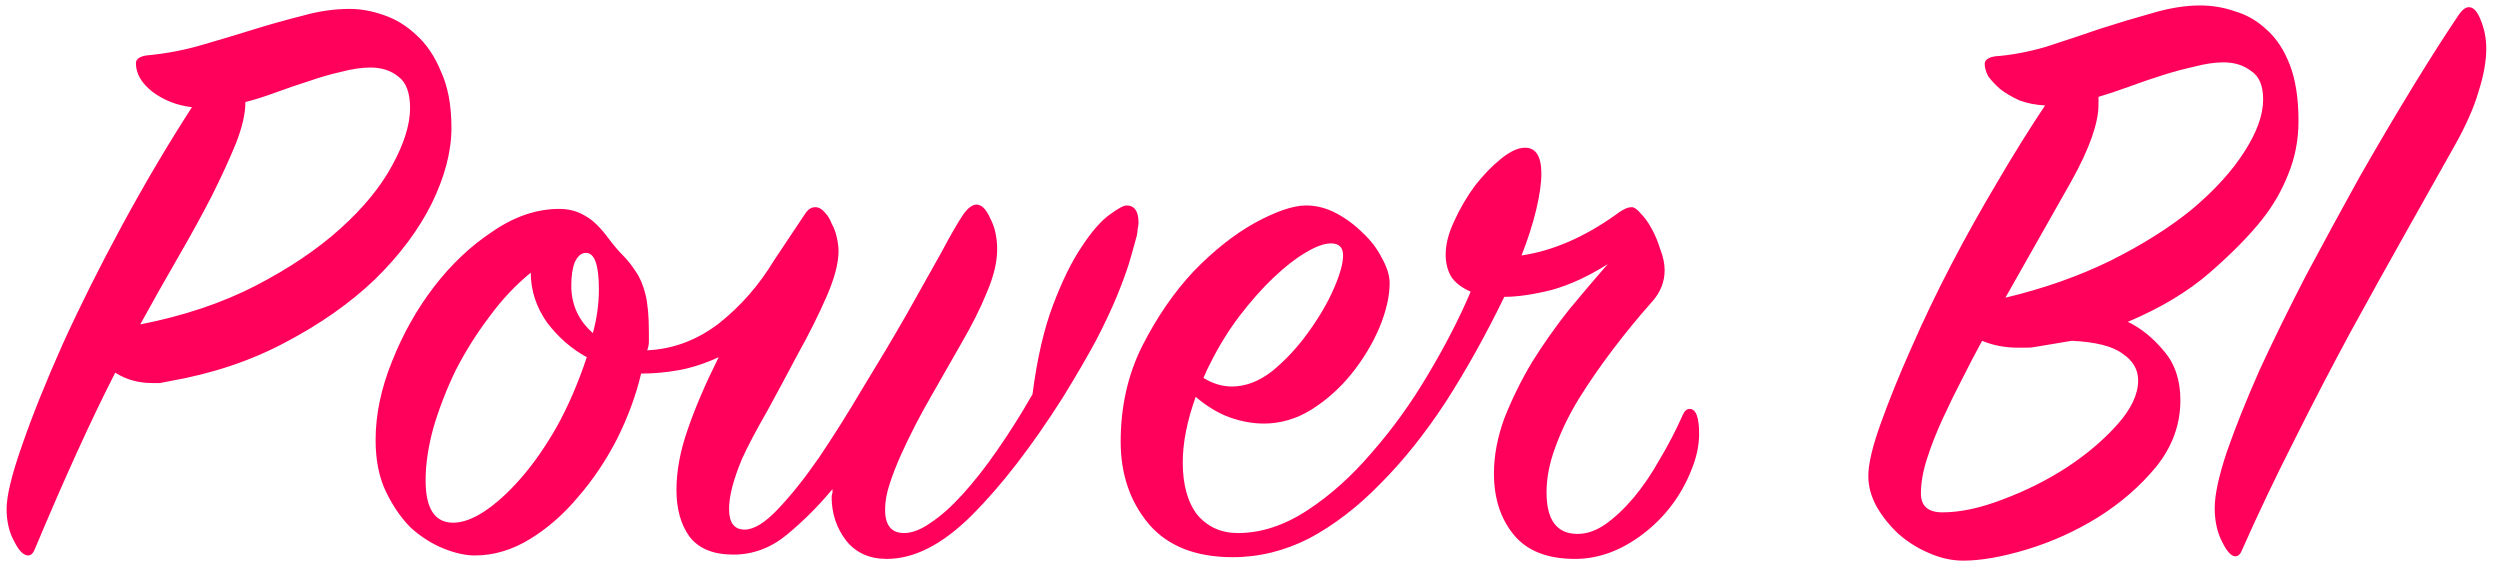 <?xml version="1.0" encoding="UTF-8"?> <svg xmlns="http://www.w3.org/2000/svg" width="174" height="40" viewBox="0 0 174 40" fill="none"><path d="M13.36 7.46C12.32 7.34 11.4 6.98 10.6 6.38C9.84 5.78 9.46 5.12 9.46 4.4C9.46 4.12 9.7 3.94 10.18 3.86C11.5 3.74 12.78 3.5 14.02 3.14C15.26 2.78 16.46 2.42 17.62 2.06C18.78 1.7 19.92 1.38 21.04 1.1C22.16 0.78 23.26 0.62 24.34 0.62C25.1 0.62 25.88 0.76 26.68 1.04C27.52 1.32 28.28 1.78 28.96 2.42C29.68 3.06 30.26 3.92 30.7 5C31.18 6.04 31.42 7.34 31.42 8.9C31.42 10.54 30.96 12.3 30.04 14.18C29.12 16.02 27.8 17.78 26.08 19.46C24.36 21.1 22.28 22.56 19.84 23.84C17.44 25.12 14.74 26.02 11.74 26.54C11.54 26.58 11.34 26.62 11.14 26.66C10.98 26.66 10.8 26.66 10.6 26.66C9.64 26.66 8.78 26.42 8.02 25.94C6.38 29.14 4.52 33.22 2.44 38.18C2.32 38.5 2.16 38.66 1.96 38.66C1.64 38.66 1.32 38.34 1 37.7C0.64 37.06 0.46 36.3 0.46 35.42C0.46 34.5 0.82 33.02 1.54 30.98C2.26 28.9 3.2 26.56 4.36 23.96C5.56 21.32 6.94 18.56 8.5 15.68C10.06 12.8 11.68 10.06 13.36 7.46ZM9.76 22.58C12.8 21.98 15.48 21.08 17.8 19.88C20.12 18.68 22.08 17.36 23.68 15.92C25.28 14.48 26.48 13.02 27.28 11.54C28.12 10.02 28.54 8.68 28.54 7.52C28.54 6.48 28.28 5.76 27.76 5.36C27.24 4.92 26.58 4.7 25.78 4.7C25.18 4.7 24.5 4.8 23.74 5C23.02 5.16 22.26 5.38 21.46 5.66C20.7 5.9 19.94 6.16 19.18 6.44C18.42 6.72 17.72 6.94 17.08 7.1C17.08 7.9 16.86 8.86 16.42 9.98C15.98 11.06 15.42 12.28 14.74 13.64C14.06 14.96 13.28 16.38 12.4 17.9C11.52 19.42 10.64 20.98 9.76 22.58ZM79.122 16.4C78.962 17 78.782 17.64 78.582 18.32C78.382 18.96 78.102 19.72 77.742 20.6C77.382 21.48 76.902 22.5 76.302 23.66C75.702 24.78 74.922 26.12 73.962 27.68C71.802 31.08 69.702 33.8 67.662 35.84C65.622 37.88 63.642 38.9 61.722 38.9C60.522 38.9 59.582 38.48 58.902 37.64C58.222 36.76 57.882 35.74 57.882 34.58C57.882 34.5 57.902 34.4 57.942 34.28C57.942 34.2 57.942 34.12 57.942 34.04C56.982 35.2 55.922 36.26 54.762 37.22C53.642 38.14 52.402 38.6 51.042 38.6C49.642 38.6 48.622 38.18 47.982 37.34C47.382 36.5 47.082 35.42 47.082 34.1C47.082 32.78 47.342 31.38 47.862 29.9C48.382 28.38 49.102 26.7 50.022 24.86C49.062 25.3 48.142 25.6 47.262 25.76C46.382 25.92 45.502 26 44.622 26C44.262 27.52 43.702 29.04 42.942 30.56C42.182 32.04 41.282 33.38 40.242 34.58C39.242 35.78 38.122 36.76 36.882 37.52C35.642 38.28 34.362 38.66 33.042 38.66C32.402 38.66 31.682 38.5 30.882 38.18C30.082 37.86 29.322 37.38 28.602 36.74C27.922 36.06 27.342 35.22 26.862 34.22C26.382 33.22 26.142 32.02 26.142 30.62C26.142 28.86 26.522 27.04 27.282 25.16C28.042 23.24 29.022 21.5 30.222 19.94C31.422 18.38 32.782 17.1 34.302 16.1C35.822 15.06 37.362 14.54 38.922 14.54C39.602 14.54 40.202 14.7 40.722 15.02C41.242 15.3 41.782 15.82 42.342 16.58C42.702 17.06 43.042 17.46 43.362 17.78C43.682 18.1 43.982 18.48 44.262 18.92C44.542 19.32 44.762 19.84 44.922 20.48C45.082 21.12 45.162 22 45.162 23.12C45.162 23.32 45.162 23.54 45.162 23.78C45.162 23.98 45.122 24.18 45.042 24.38C46.842 24.3 48.502 23.68 50.022 22.52C51.542 21.32 52.822 19.86 53.862 18.14L56.022 14.9C56.222 14.58 56.462 14.42 56.742 14.42C56.982 14.42 57.202 14.54 57.402 14.78C57.602 14.98 57.762 15.24 57.882 15.56C58.042 15.84 58.162 16.16 58.242 16.52C58.322 16.88 58.362 17.2 58.362 17.48C58.362 18.32 58.082 19.38 57.522 20.66C56.962 21.94 56.302 23.26 55.542 24.62C54.822 25.98 54.102 27.32 53.382 28.64C52.622 29.96 52.042 31.06 51.642 31.94C51.042 33.38 50.742 34.54 50.742 35.42C50.742 36.38 51.102 36.86 51.822 36.86C52.462 36.86 53.222 36.4 54.102 35.48C55.022 34.52 55.982 33.32 56.982 31.88C57.982 30.4 59.002 28.78 60.042 27.02C61.122 25.26 62.122 23.58 63.042 21.98C63.962 20.34 64.782 18.88 65.502 17.6C66.182 16.32 66.702 15.42 67.062 14.9C67.382 14.46 67.682 14.24 67.962 14.24C68.322 14.24 68.642 14.56 68.922 15.2C69.242 15.8 69.402 16.52 69.402 17.36C69.402 18.24 69.162 19.24 68.682 20.36C68.242 21.44 67.662 22.6 66.942 23.84C66.262 25.04 65.542 26.3 64.782 27.62C64.022 28.94 63.342 30.26 62.742 31.58C62.382 32.38 62.102 33.1 61.902 33.74C61.702 34.34 61.602 34.92 61.602 35.48C61.602 36.56 62.042 37.1 62.922 37.1C63.482 37.1 64.102 36.86 64.782 36.38C65.502 35.9 66.242 35.24 67.002 34.4C67.802 33.52 68.602 32.5 69.402 31.34C70.242 30.14 71.062 28.84 71.862 27.44C72.182 24.96 72.662 22.88 73.302 21.2C73.942 19.52 74.602 18.18 75.282 17.18C75.962 16.14 76.602 15.4 77.202 14.96C77.802 14.52 78.202 14.3 78.402 14.3C78.962 14.3 79.242 14.7 79.242 15.5C79.242 15.62 79.222 15.76 79.182 15.92C79.182 16.04 79.162 16.2 79.122 16.4ZM40.842 24.86C39.802 24.3 38.882 23.5 38.082 22.46C37.322 21.38 36.942 20.22 36.942 18.98C35.902 19.82 34.942 20.84 34.062 22.04C33.182 23.2 32.402 24.44 31.722 25.76C31.082 27.08 30.562 28.42 30.162 29.78C29.802 31.1 29.622 32.32 29.622 33.44C29.622 35.4 30.262 36.38 31.542 36.38C32.182 36.38 32.902 36.12 33.702 35.6C34.542 35.04 35.382 34.28 36.222 33.32C37.102 32.32 37.942 31.12 38.742 29.72C39.542 28.28 40.242 26.66 40.842 24.86ZM41.262 23.18C41.542 22.18 41.682 21.16 41.682 20.12C41.682 18.44 41.382 17.6 40.782 17.6C40.462 17.6 40.202 17.82 40.002 18.26C39.842 18.66 39.762 19.2 39.762 19.88C39.762 21.2 40.262 22.3 41.262 23.18ZM117.719 32.72C116.999 34.52 115.879 36 114.359 37.16C112.839 38.32 111.259 38.9 109.619 38.9C107.699 38.9 106.279 38.34 105.359 37.22C104.439 36.1 103.979 34.68 103.979 32.96C103.979 31.72 104.219 30.44 104.699 29.12C105.219 27.8 105.859 26.5 106.619 25.22C107.419 23.94 108.279 22.72 109.199 21.56C110.159 20.4 111.059 19.34 111.899 18.38C110.579 19.22 109.279 19.82 107.999 20.18C106.719 20.5 105.619 20.66 104.699 20.66C103.419 23.3 102.059 25.74 100.619 27.98C99.179 30.18 97.659 32.08 96.059 33.68C94.499 35.28 92.859 36.54 91.139 37.46C89.419 38.34 87.639 38.78 85.799 38.78C83.239 38.78 81.299 38.02 79.979 36.5C78.659 34.94 77.999 33.02 77.999 30.74C77.999 28.3 78.499 26.08 79.499 24.08C80.539 22.04 81.739 20.3 83.099 18.86C84.499 17.42 85.919 16.3 87.359 15.5C88.839 14.7 90.019 14.3 90.899 14.3C91.619 14.3 92.319 14.48 92.999 14.84C93.679 15.2 94.299 15.66 94.859 16.22C95.419 16.74 95.859 17.32 96.179 17.96C96.539 18.6 96.719 19.18 96.719 19.7C96.719 20.62 96.479 21.66 95.999 22.82C95.519 23.94 94.879 25 94.079 26C93.279 27 92.339 27.84 91.259 28.52C90.219 29.16 89.119 29.48 87.959 29.48C87.199 29.48 86.419 29.34 85.619 29.06C84.819 28.78 84.019 28.3 83.219 27.62C82.619 29.3 82.319 30.82 82.319 32.18C82.319 33.74 82.659 34.96 83.339 35.84C84.059 36.68 84.999 37.1 86.159 37.1C87.759 37.1 89.359 36.58 90.959 35.54C92.559 34.5 94.059 33.16 95.459 31.52C96.899 29.88 98.199 28.08 99.359 26.12C100.559 24.12 101.559 22.18 102.359 20.3C101.719 20.02 101.259 19.66 100.979 19.22C100.739 18.78 100.619 18.28 100.619 17.72C100.619 17 100.819 16.22 101.219 15.38C101.619 14.5 102.099 13.68 102.659 12.92C103.259 12.16 103.859 11.54 104.459 11.06C105.099 10.54 105.659 10.28 106.139 10.28C106.899 10.28 107.279 10.88 107.279 12.08C107.279 12.76 107.159 13.6 106.919 14.6C106.679 15.6 106.339 16.66 105.899 17.78C108.059 17.46 110.239 16.52 112.439 14.96C112.639 14.8 112.819 14.68 112.979 14.6C113.179 14.48 113.379 14.42 113.579 14.42C113.739 14.42 113.939 14.56 114.179 14.84C114.459 15.12 114.719 15.48 114.959 15.92C115.199 16.36 115.399 16.84 115.559 17.36C115.759 17.88 115.859 18.36 115.859 18.8C115.859 19.6 115.579 20.32 115.019 20.96C114.059 22.04 113.139 23.16 112.259 24.32C111.379 25.48 110.579 26.64 109.859 27.8C109.179 28.92 108.639 30.04 108.239 31.16C107.839 32.24 107.639 33.28 107.639 34.28C107.639 36.2 108.359 37.16 109.799 37.16C110.439 37.16 111.079 36.94 111.719 36.5C112.399 36.02 113.059 35.4 113.699 34.64C114.339 33.88 114.939 33 115.499 32C116.099 31 116.639 29.96 117.119 28.88C117.239 28.6 117.399 28.46 117.599 28.46C118.039 28.46 118.259 29.04 118.259 30.2C118.259 31 118.079 31.84 117.719 32.72ZM83.759 26.3C84.399 26.7 85.059 26.9 85.739 26.9C86.699 26.9 87.639 26.54 88.559 25.82C89.479 25.06 90.299 24.18 91.019 23.18C91.779 22.14 92.379 21.12 92.819 20.12C93.259 19.12 93.479 18.34 93.479 17.78C93.479 17.22 93.199 16.94 92.639 16.94C92.159 16.94 91.559 17.16 90.839 17.6C90.159 18 89.419 18.58 88.619 19.34C87.859 20.06 87.079 20.94 86.279 21.98C85.519 22.98 84.839 24.08 84.239 25.28C84.159 25.44 84.079 25.6 83.999 25.76C83.919 25.96 83.839 26.14 83.759 26.3ZM142.335 7.34C141.655 7.3 141.055 7.18 140.535 6.98C140.015 6.74 139.575 6.48 139.215 6.2C138.855 5.88 138.575 5.58 138.375 5.3C138.215 4.98 138.135 4.7 138.135 4.46C138.135 4.18 138.375 4 138.855 3.92C139.975 3.84 141.155 3.62 142.395 3.26C143.635 2.86 144.895 2.44 146.175 2C147.415 1.6 148.615 1.24 149.775 0.92C150.975 0.56 152.095 0.38 153.135 0.38C153.975 0.38 154.795 0.52 155.595 0.8C156.395 1.04 157.115 1.46 157.755 2.06C158.435 2.66 158.975 3.48 159.375 4.52C159.775 5.56 159.975 6.86 159.975 8.42C159.975 9.74 159.735 10.98 159.255 12.14C158.815 13.26 158.215 14.3 157.455 15.26C156.575 16.38 155.355 17.62 153.795 18.98C152.275 20.3 150.375 21.44 148.095 22.4C149.015 22.84 149.855 23.52 150.615 24.44C151.375 25.32 151.755 26.46 151.755 27.86C151.755 29.54 151.195 31.08 150.075 32.48C148.955 33.84 147.595 35.02 145.995 36.02C144.435 36.98 142.795 37.72 141.075 38.24C139.355 38.76 137.875 39.02 136.635 39.02C135.835 39.02 135.035 38.84 134.235 38.48C133.475 38.16 132.775 37.72 132.135 37.16C131.535 36.6 131.035 35.98 130.635 35.3C130.235 34.58 130.035 33.86 130.035 33.14C130.035 32.3 130.315 31.1 130.875 29.54C131.475 27.86 132.195 26.08 133.035 24.2C133.875 22.28 134.795 20.36 135.795 18.44C136.795 16.52 137.855 14.62 138.975 12.74C140.095 10.82 141.215 9.02 142.335 7.34ZM139.575 20.72C142.255 20.08 144.695 19.22 146.895 18.14C149.135 17.02 151.035 15.82 152.595 14.54C154.155 13.22 155.355 11.9 156.195 10.58C157.075 9.22 157.515 8 157.515 6.92C157.515 5.96 157.235 5.3 156.675 4.94C156.155 4.54 155.515 4.34 154.755 4.34C154.155 4.34 153.475 4.44 152.715 4.64C151.995 4.8 151.255 5 150.495 5.24C149.735 5.48 148.975 5.74 148.215 6.02C147.455 6.3 146.735 6.54 146.055 6.74V7.28C146.055 8.56 145.435 10.32 144.195 12.56C142.955 14.76 141.415 17.48 139.575 20.72ZM141.675 24.14C141.475 24.18 141.275 24.2 141.075 24.2C140.875 24.2 140.675 24.2 140.475 24.2C139.555 24.2 138.715 24.04 137.955 23.72C137.515 24.52 137.055 25.4 136.575 26.36C136.095 27.28 135.635 28.22 135.195 29.18C134.755 30.14 134.395 31.06 134.115 31.94C133.835 32.82 133.695 33.62 133.695 34.34C133.695 35.22 134.195 35.66 135.195 35.66C136.435 35.66 137.835 35.36 139.395 34.76C140.995 34.16 142.475 33.42 143.835 32.54C145.235 31.62 146.415 30.62 147.375 29.54C148.335 28.46 148.815 27.44 148.815 26.48C148.815 25.72 148.455 25.1 147.735 24.62C147.055 24.1 145.875 23.8 144.195 23.72L141.675 24.14ZM171.124 1.04C171.364 0.68 171.604 0.5 171.844 0.5C172.164 0.5 172.444 0.82 172.684 1.46C172.924 2.06 173.044 2.7 173.044 3.38C173.044 4.26 172.864 5.26 172.504 6.38C172.184 7.5 171.604 8.8 170.764 10.28C169.844 11.92 168.764 13.84 167.524 16.04C166.284 18.24 164.984 20.58 163.624 23.06C162.304 25.5 160.984 28.04 159.664 30.68C158.344 33.28 157.144 35.8 156.064 38.24C155.944 38.56 155.784 38.72 155.584 38.72C155.304 38.72 155.004 38.4 154.684 37.76C154.324 37.08 154.144 36.28 154.144 35.36C154.144 34.44 154.424 33.14 154.984 31.46C155.584 29.74 156.344 27.84 157.264 25.76C158.224 23.68 159.304 21.48 160.504 19.16C161.744 16.84 162.984 14.56 164.224 12.32C165.504 10.08 166.744 7.98 167.944 6.02C169.144 4.06 170.204 2.4 171.124 1.04Z" fill="#FF005A"></path></svg> 
